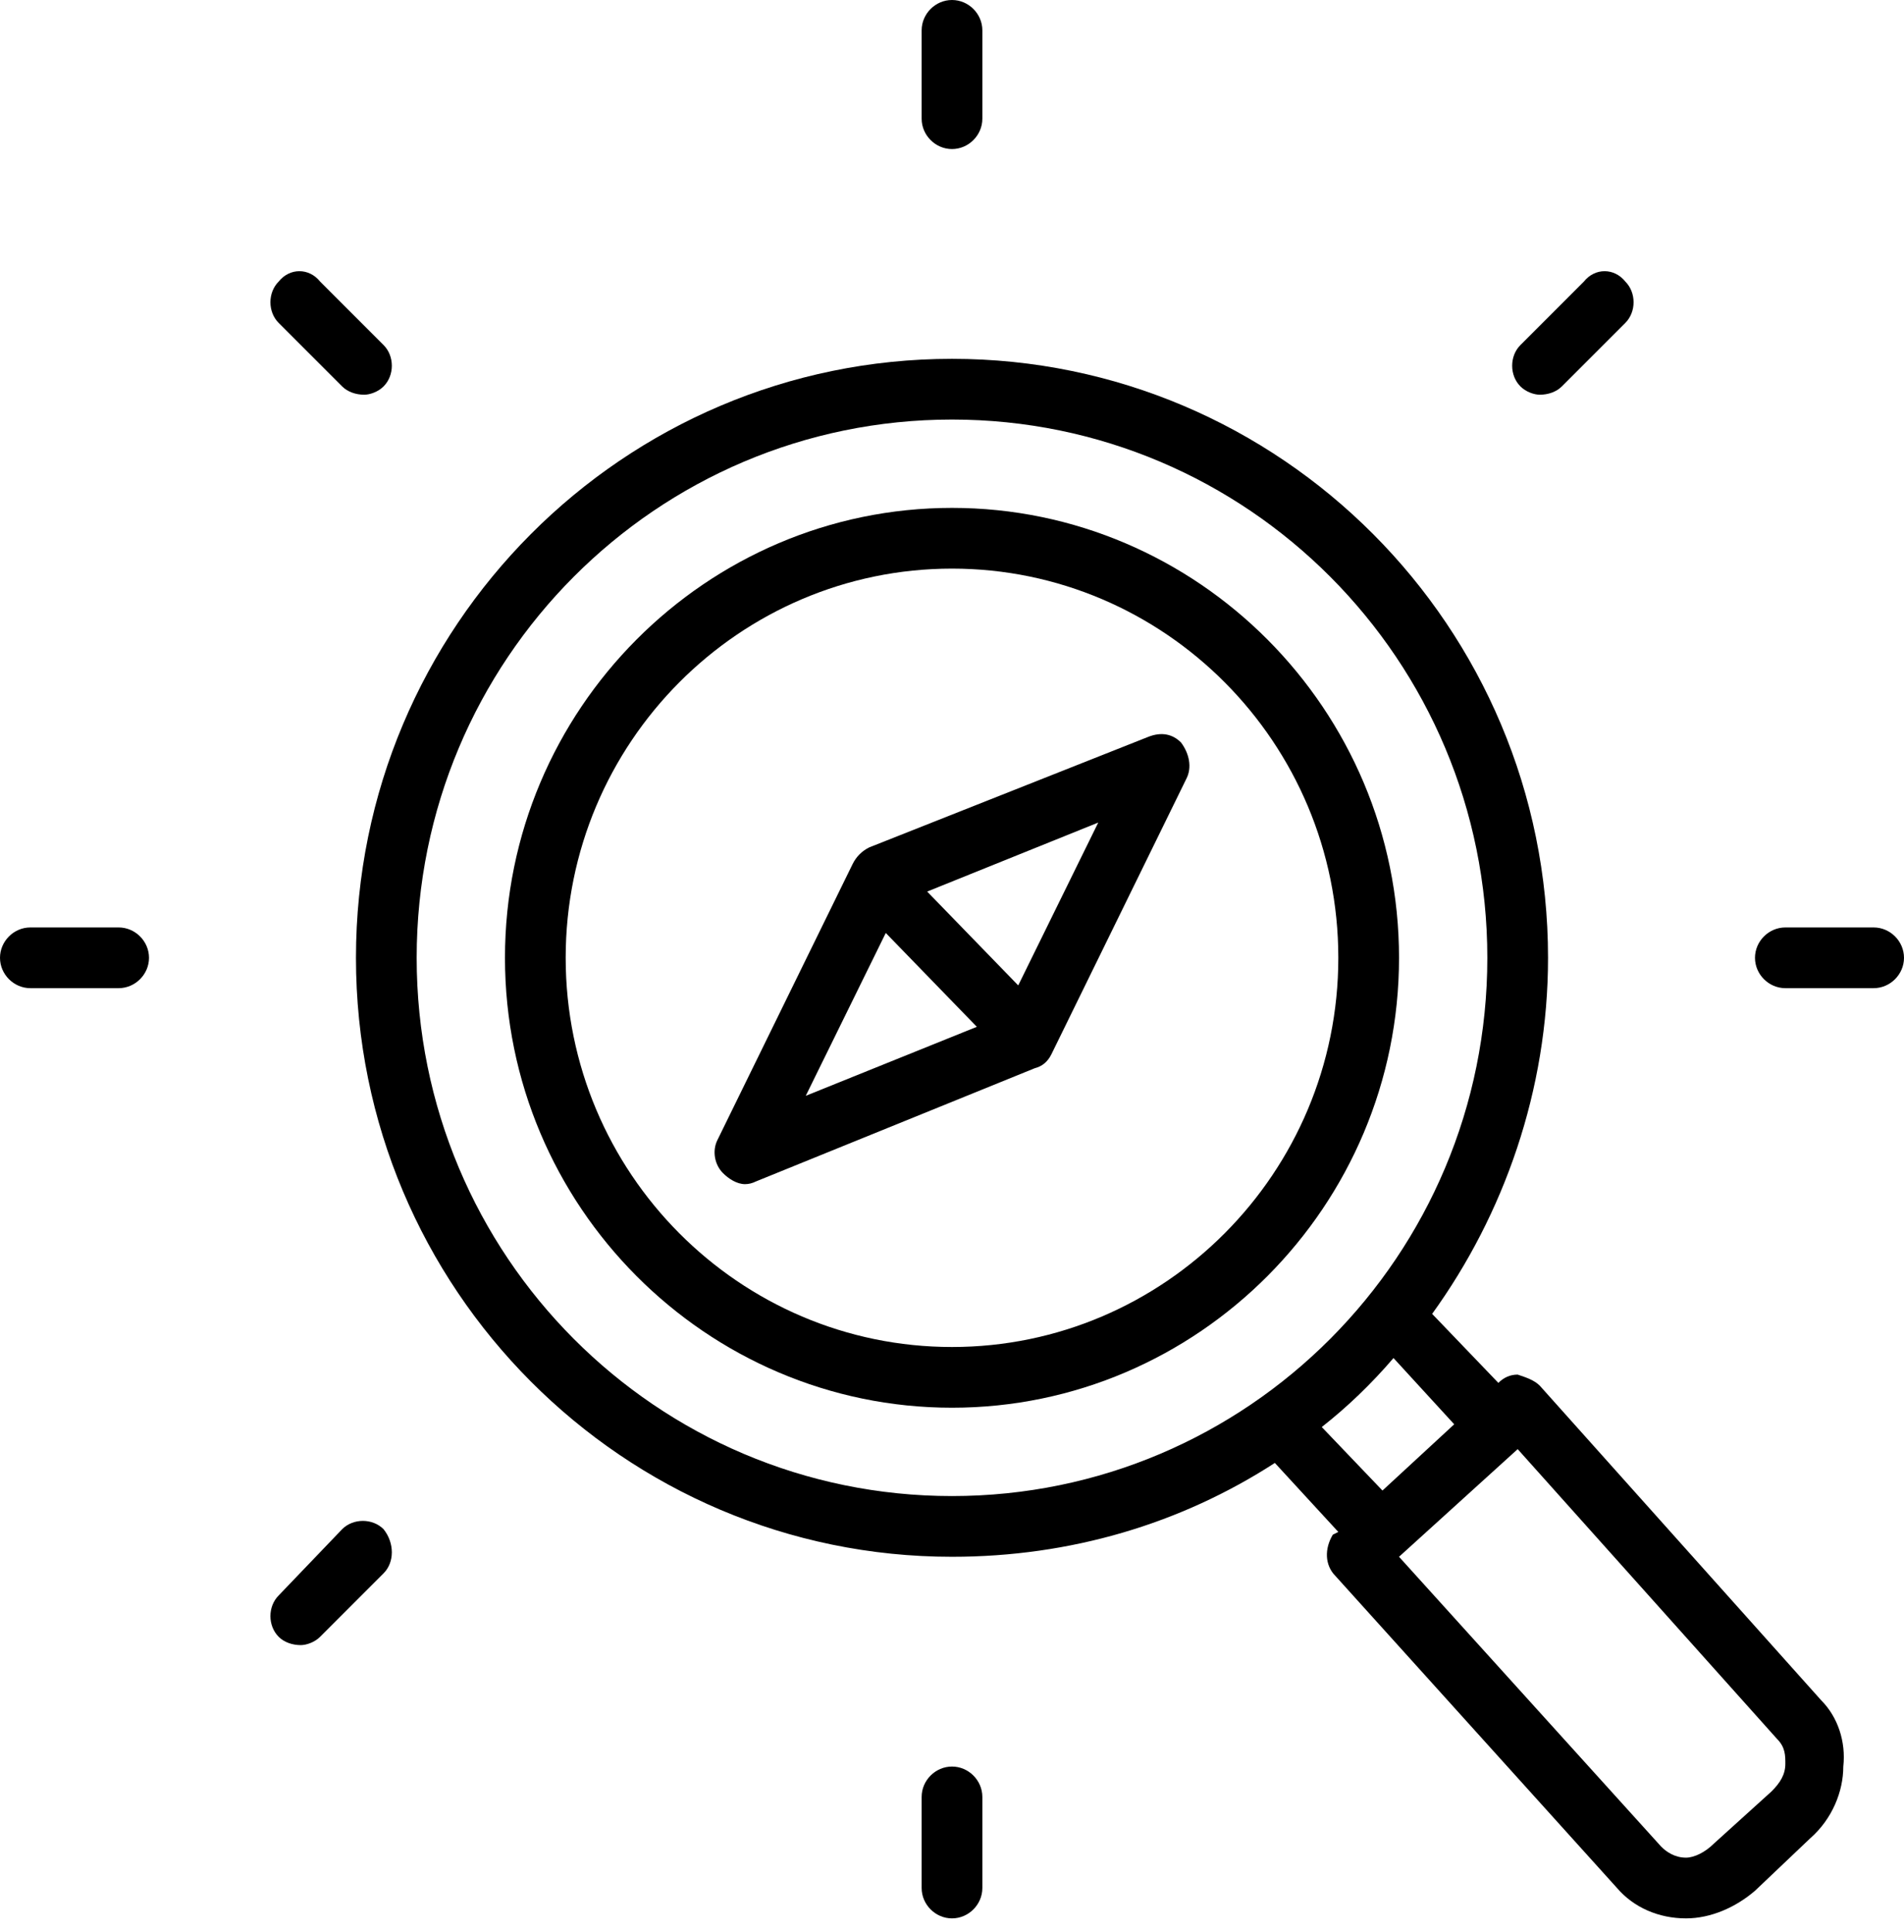 <svg version="1.2" xmlns="http://www.w3.org/2000/svg" viewBox="0 0 69 70" width="69" height="70"><style></style><filter id="f0"><feFlood flood-color="#ed0d0d" flood-opacity="1" /><feBlend mode="normal" in2="SourceGraphic"/><feComposite in2="SourceAlpha" operator="in" /></filter><g filter="url(#f0)"><path  d="m34.5 5.4c0.6 0 1.1-0.5 1.1-1.1v-3.2c0-0.6-0.5-1.1-1.1-1.1-0.6 0-1.1 0.5-1.1 1.1v3.2c0 0.6 0.5 1.1 1.1 1.1z"/><path  d="m34.5 64c-0.6 0-1.1 0.5-1.1 1.1v3.3c0 0.6 0.5 1.1 1.1 1.1 0.6 0 1.1-0.5 1.1-1.1v-3.3c0-0.6-0.5-1.1-1.1-1.1z"/><path  d="m67.9 33.6h-3.2c-0.6 0-1.1 0.5-1.1 1.1 0 0.6 0.5 1.1 1.1 1.1h3.2c0.6 0 1.1-0.5 1.1-1.1 0-0.6-0.5-1.1-1.1-1.1z"/><path  d="m4.3 33.6h-3.2c-0.6 0-1.1 0.5-1.1 1.1 0 0.6 0.5 1.1 1.1 1.1h3.2c0.6 0 1.1-0.5 1.1-1.1 0-0.6-0.5-1.1-1.1-1.1z"/><path  d="m12.4 14c0.2 0.2 0.5 0.3 0.8 0.3 0.2 0 0.5-0.1 0.7-0.3 0.4-0.4 0.4-1.1 0-1.5l-2.3-2.3c-0.4-0.5-1.1-0.5-1.5 0-0.4 0.4-0.4 1.1 0 1.5z"/><path  d="m12.4 55.4l-2.3 2.4c-0.4 0.4-0.4 1.1 0 1.5 0.2 0.2 0.5 0.3 0.8 0.3 0.2 0 0.5-0.1 0.7-0.3l2.3-2.3c0.4-0.4 0.4-1.1 0-1.6-0.4-0.4-1.1-0.4-1.5 0z"/><path  d="m55.8 14.3c0.3 0 0.6-0.1 0.8-0.3l2.3-2.3c0.4-0.4 0.4-1.1 0-1.5-0.4-0.5-1.1-0.5-1.5 0l-2.3 2.3c-0.4 0.4-0.4 1.1 0 1.5 0.2 0.2 0.5 0.3 0.7 0.3z"/><path  d="m55.8 50.2c-0.2-0.2-0.5-0.3-0.8-0.4q-0.4 0-0.7 0.3l-2.4-2.5c2.6-3.6 4.2-8.1 4.2-12.9 0-12-9.7-21.7-21.6-21.7-11.9 0-21.6 9.7-21.6 21.7 0 12 9.7 21.7 21.6 21.7 4.3 0 8.3-1.2 11.7-3.4l2.3 2.5-0.2 0.1c-0.3 0.5-0.3 1.1 0.1 1.5l10.2 11.3c0.6 0.7 1.5 1.1 2.5 1.1 0.9 0 1.8-0.4 2.5-1l2-1.9c0.8-0.7 1.2-1.7 1.2-2.6 0.1-0.9-0.2-1.8-0.8-2.4zm-40.7-15.5c0-10.8 8.7-19.5 19.4-19.5 10.7 0 19.4 8.7 19.4 19.5 0 10.8-8.7 19.5-19.4 19.5-10.7 0-19.4-8.7-19.4-19.5zm32.8 17q1.4-1.1 2.6-2.5l2.2 2.4-2.6 2.4zm16.3 13.2l-2.1 1.9c-0.3 0.3-0.7 0.5-1 0.5-0.4 0-0.7-0.2-0.9-0.4l-9.5-10.5 4.3-3.9 9.4 10.5c0.3 0.3 0.3 0.6 0.3 0.9 0 0.4-0.2 0.7-0.5 1z"/><path  d="m34.5 18.4c-8.9 0-16.2 7.3-16.2 16.3 0 9 7.3 16.3 16.2 16.3 8.9 0 16.2-7.3 16.2-16.3 0-9-7.3-16.3-16.2-16.3zm0 30.4c-7.7 0-14-6.3-14-14.1 0-7.8 6.3-14.1 14-14.1 7.7 0 14 6.3 14 14.1 0 7.8-6.3 14.1-14 14.1z"/><path  d="m41.6 26.7l-10.1 4q-0.4 0.2-0.6 0.6l-4.9 10c-0.2 0.4-0.1 0.9 0.2 1.2 0.2 0.2 0.5 0.4 0.8 0.4q0.2 0 0.4-0.1l10.1-4.1q0.4-0.1 0.6-0.5l4.9-10c0.2-0.4 0.1-0.9-0.2-1.3-0.3-0.3-0.7-0.4-1.2-0.2zm-9.5 7.1l3.3 3.4-6.2 2.5zm4.8 1.9l-3.3-3.4 6.2-2.5z"/></g></svg>